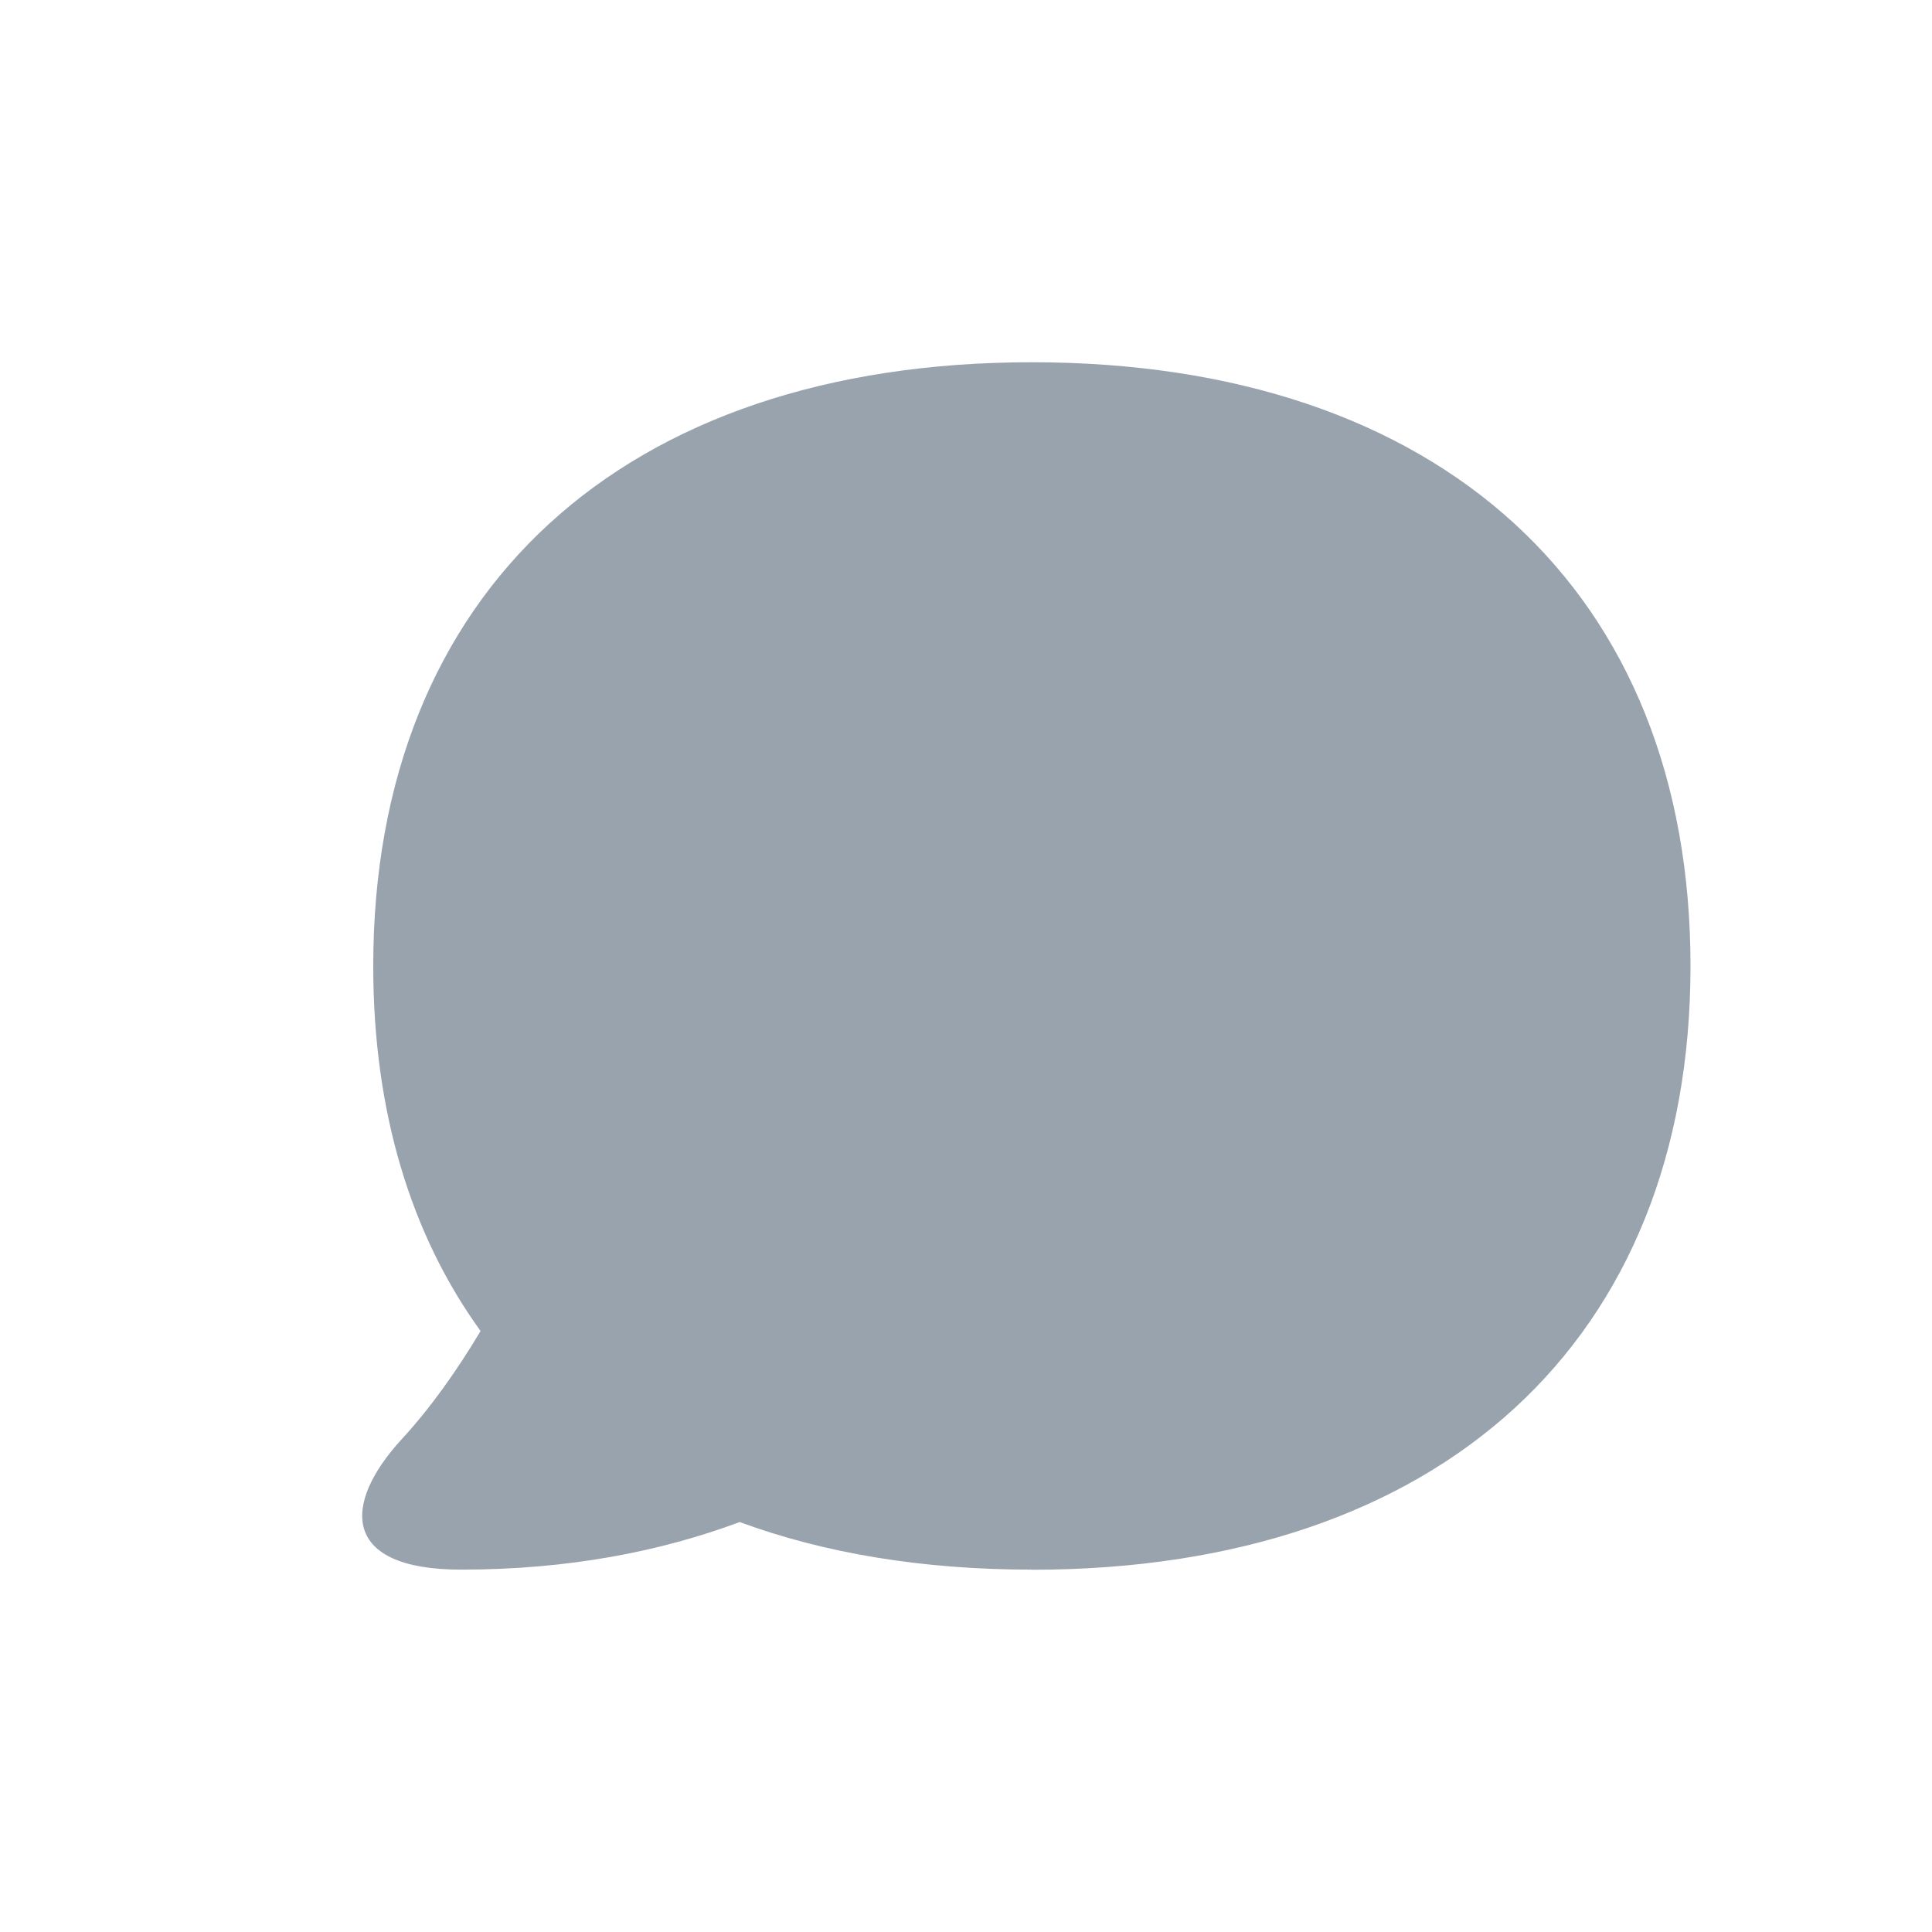 <svg width="16" height="16" xmlns="http://www.w3.org/2000/svg" style="color: rgba(0, 26, 52, 0.4);"><path fill="currentColor" d="M8.545 13C11.93 13 14 11.101 14 8c0-3.103-2.07-5-5.455-5-3.384 0-5.454 1.897-5.454 5 0 1.202.31 2.223.889 3.023-.2.335-.42.643-.656.899-.494.539-.494 1.077.494 1.077.89 0 1.652-.15 2.308-.394.703.259 1.514.394 2.42.394Z"></path></svg>